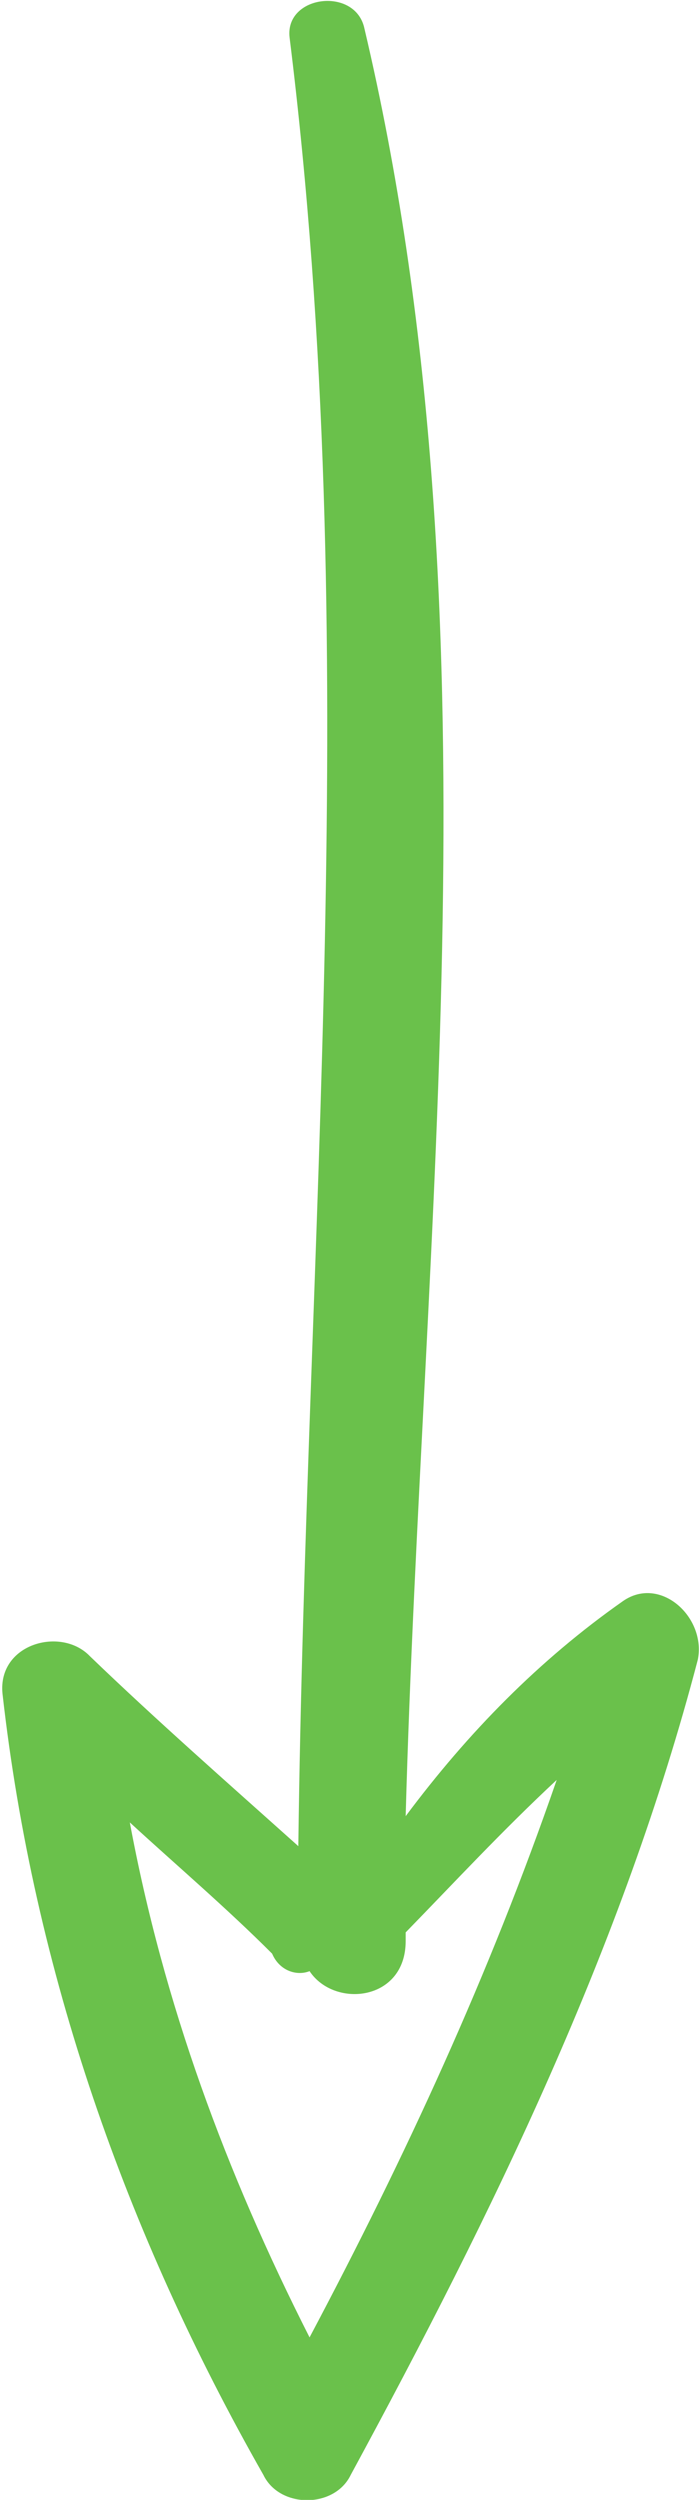 <?xml version="1.0" encoding="UTF-8"?> <!-- Generator: Adobe Illustrator 18.0.0, SVG Export Plug-In . SVG Version: 6.00 Build 0) --> <svg xmlns="http://www.w3.org/2000/svg" xmlns:xlink="http://www.w3.org/1999/xlink" id="Слой_1" x="0px" y="0px" viewBox="0 0 56 200" xml:space="preserve"> <g> <path fill="#6AC14B" d="M21.1,198c1.3,2.7,5.7,2.7,7,0c11.4-21,21.8-42.3,27.8-65.2c0.7-3.4-3-6.8-6-4.7 c-6.7,4.7-12.4,10.5-17.4,17.2c1.3-47.3,7.7-96.4-3.3-143c-0.7-3.4-6.4-2.7-6,0.7c6,48.3,1.3,96.4,0.7,144.7 c-5.7-5.1-11.4-10.1-16.7-15.2c-2.3-2.4-7.4-1-7,3C2.7,157.7,10.1,178.7,21.1,198z M24.8,157.7c2,3,7.7,2.4,7.7-2.4 c0-0.3,0-0.7,0-0.7c4-4.1,7.7-8.1,12.1-12.2c-5.4,15.6-12.1,30.1-19.8,44.6c-6.7-13.2-11.7-26.7-14.4-41.2 c3.7,3.4,7.7,6.8,11.4,10.5C22.4,157.7,23.8,158.1,24.8,157.7z"></path> </g> </svg> 